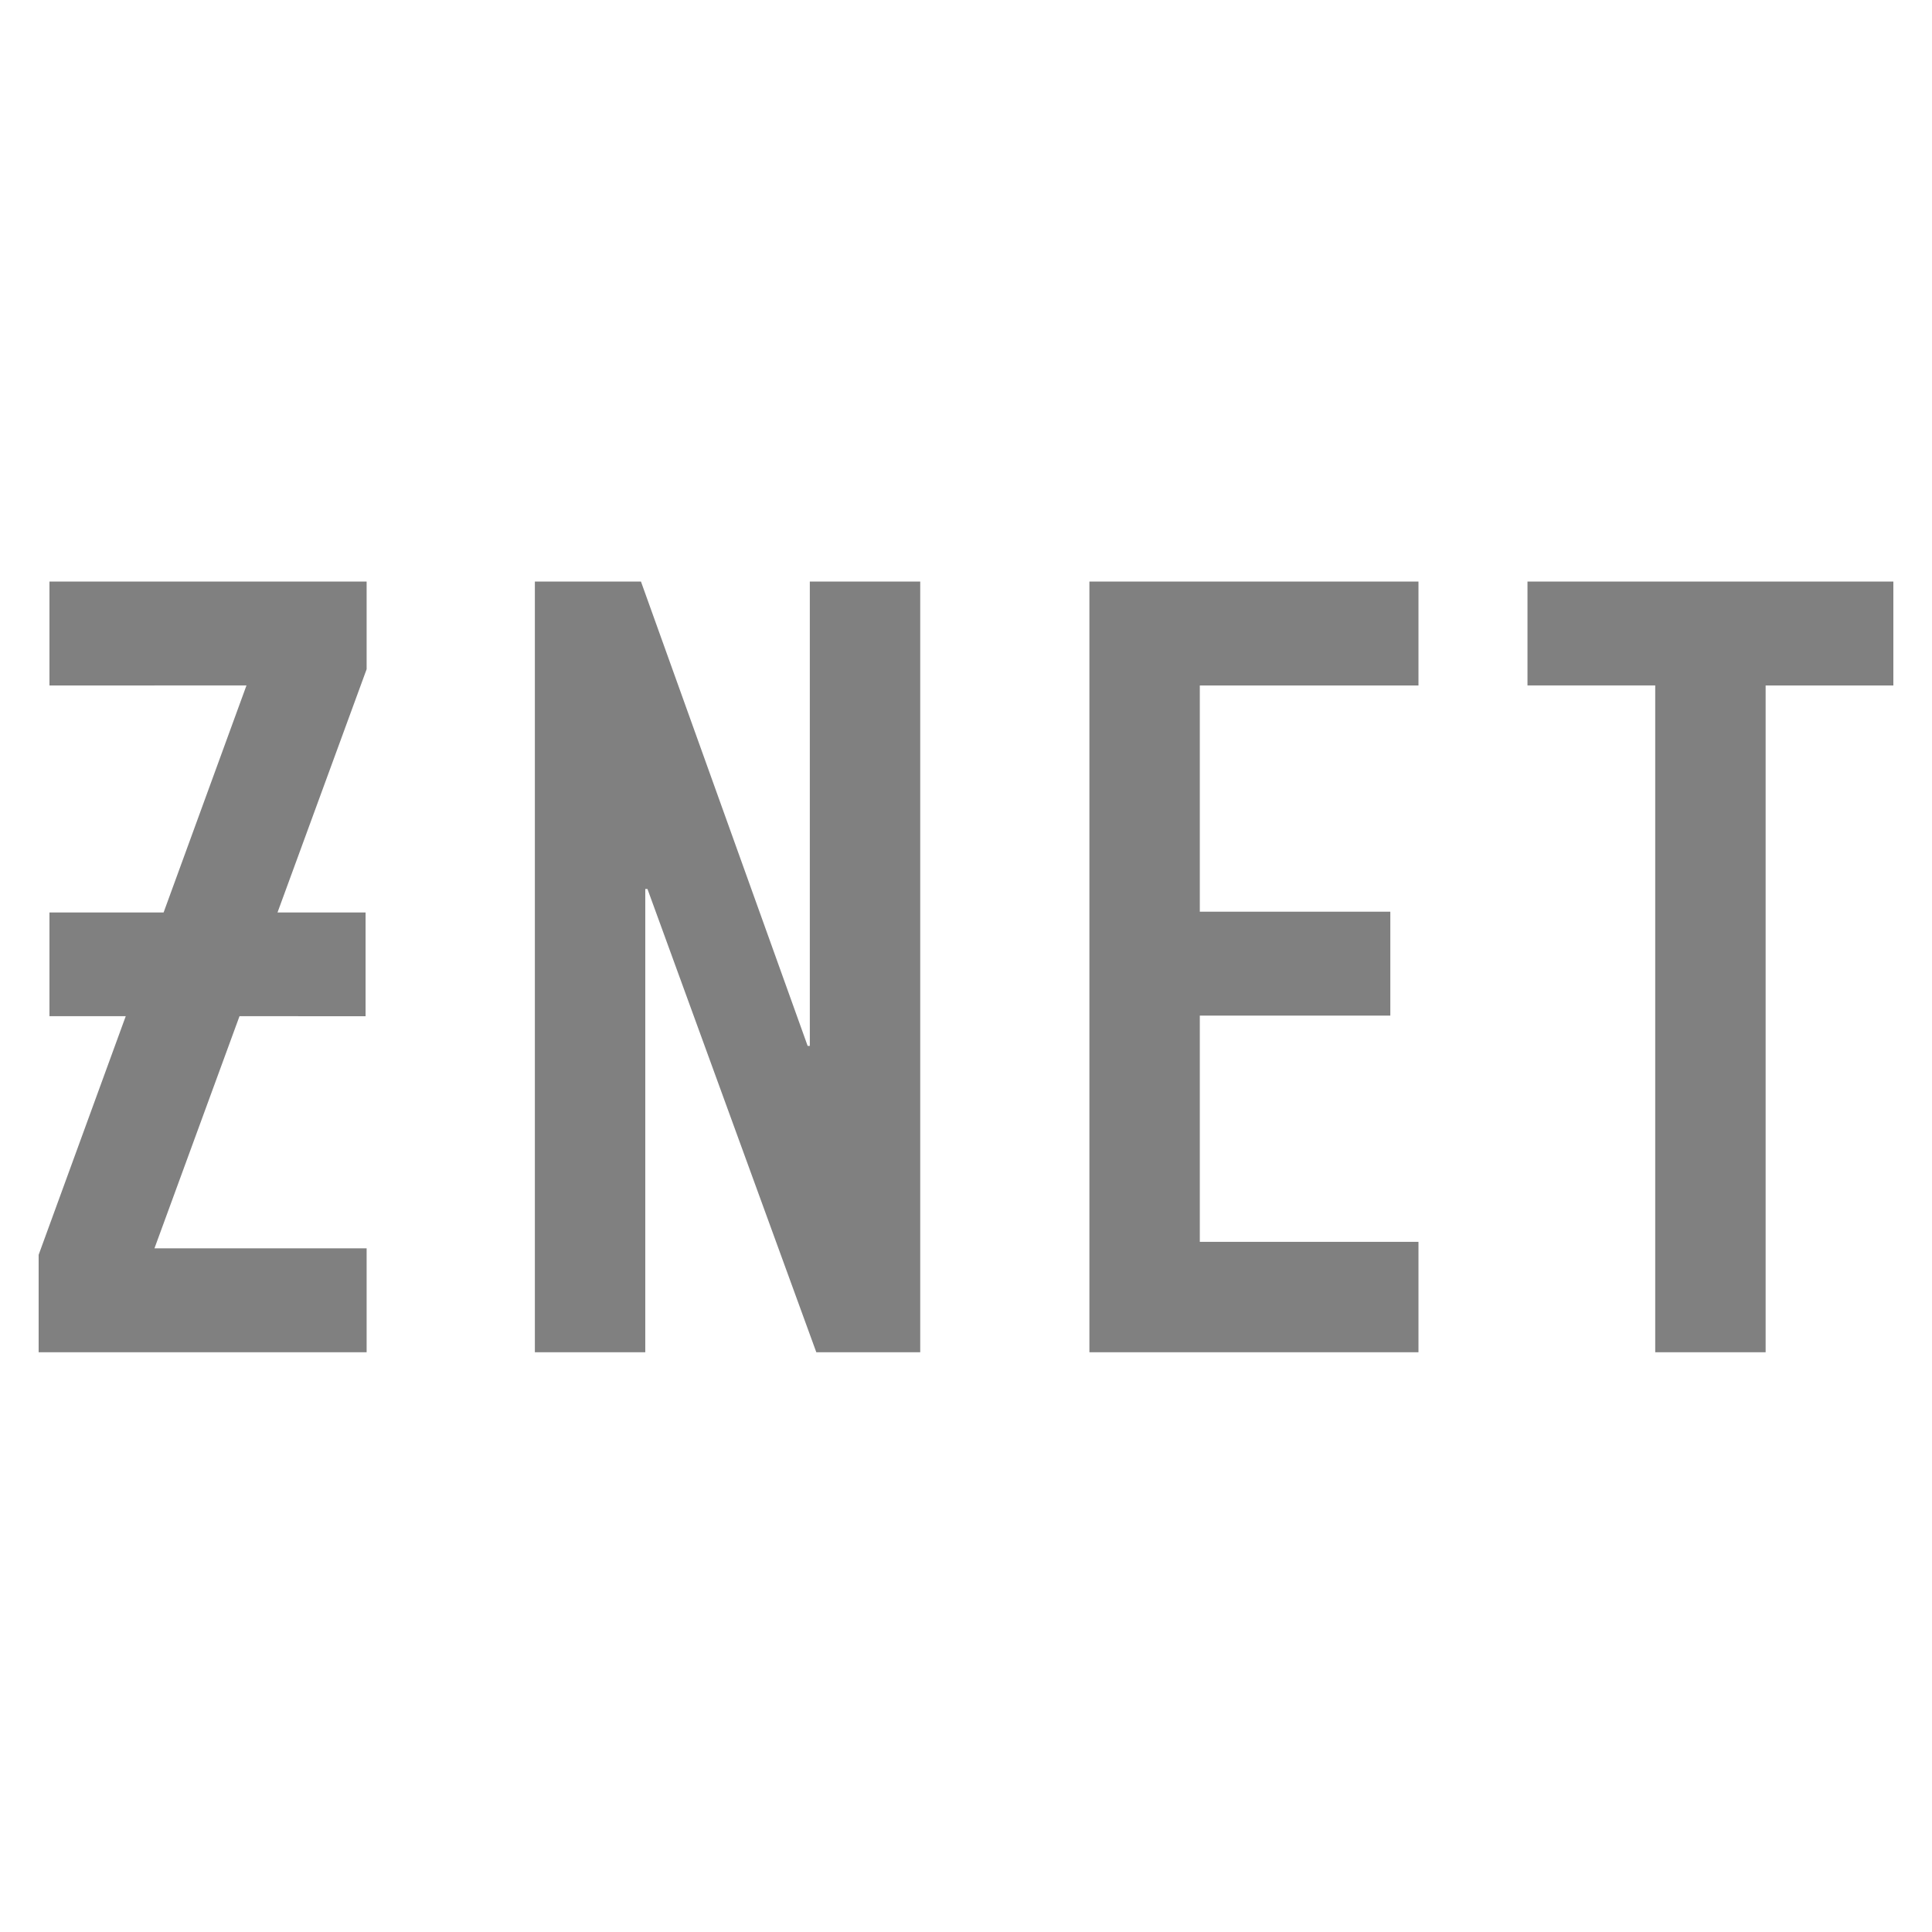 <?xml version="1.0" encoding="UTF-8"?>
<svg width="1000" height="1000" viewBox="0 0 1000 1000" xmlns="http://www.w3.org/2000/svg" focusable="false" role="presentation">
    <path d="M856.739 699.92V354.786h-66.114V301H980v53.787h-66.113V699.92H856.74Zm-292.867 0V301h170.325v53.787H621.021v117.098h98.609v53.786h-98.61v117.1h113.177v57.15H563.872Zm-287.024 0V301h54.908l86.284 240.36h1.12V301h57.148v398.92h-53.786l-87.404-239.8h-1.12v239.8h-57.15ZM189.766 301v45.382l-46.131 125.914 45.59.002v53.69l-65.26-.002L79.95 646.133h109.817v53.786H20v-50.425l45.082-123.508H25.6v-53.69h59.08l42.893-117.509H25.603V301h164.163Z" fill="#808080"/>
</svg>
